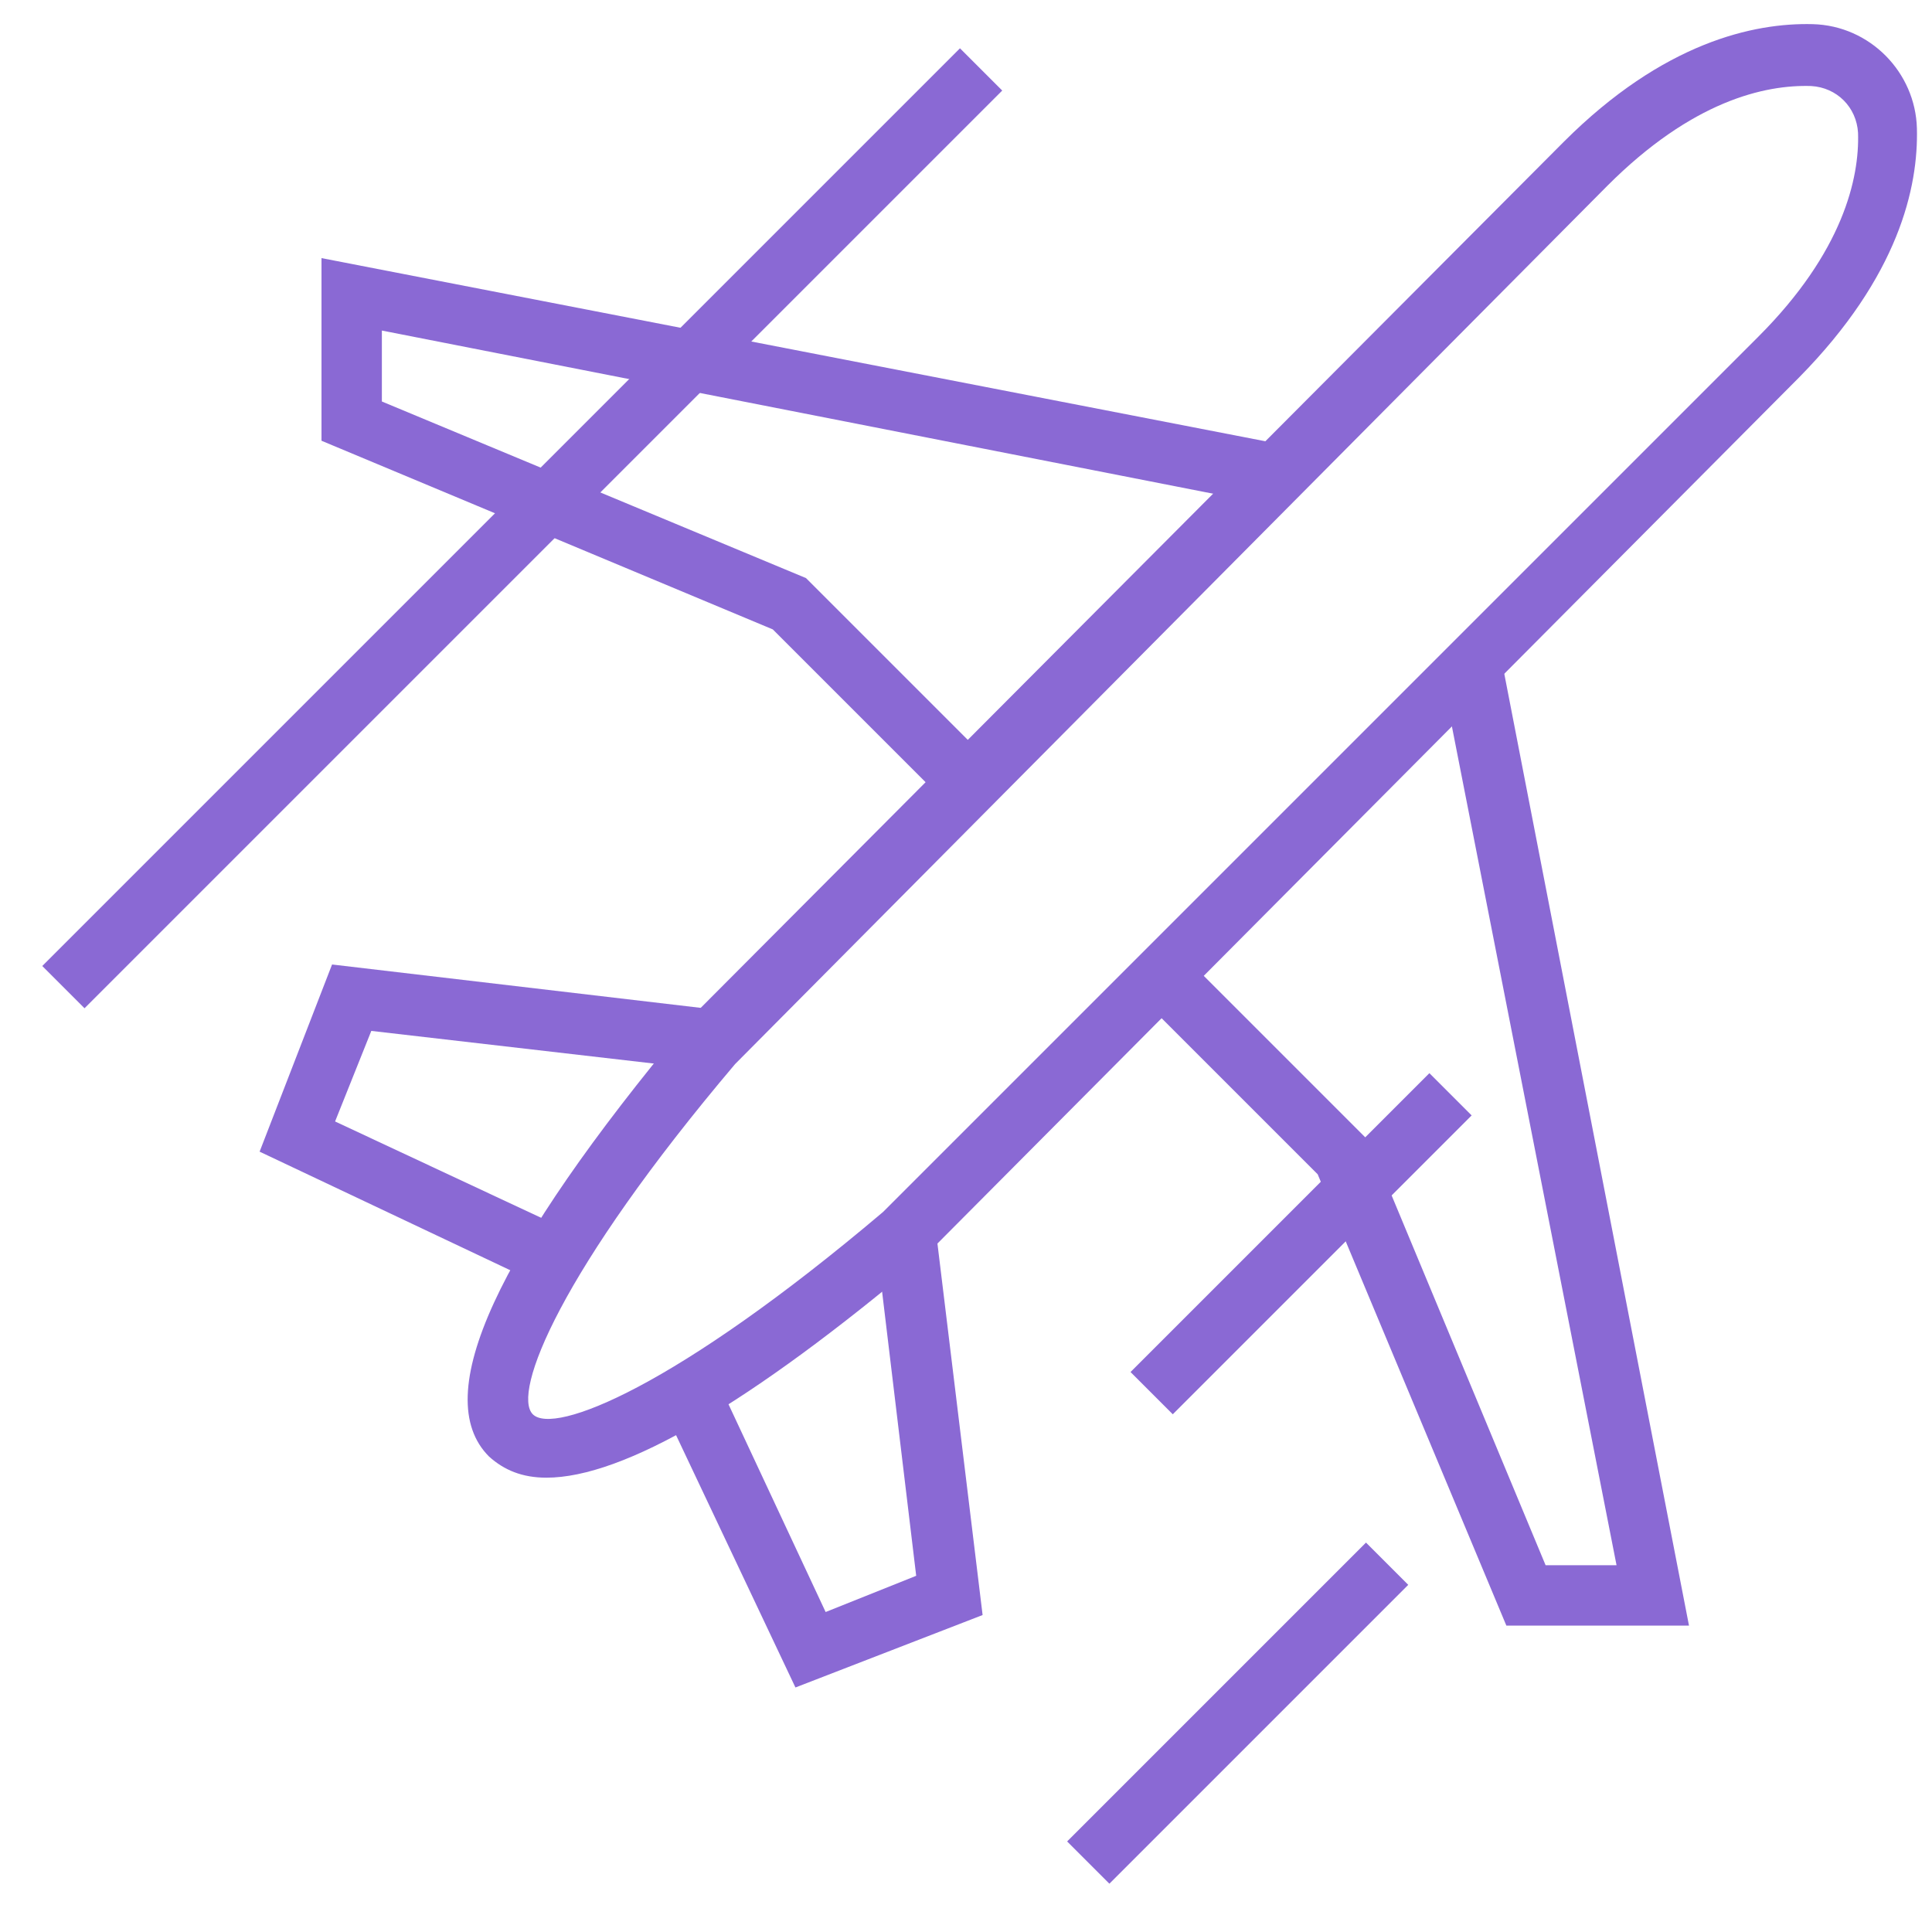 <?xml version="1.0" encoding="utf-8"?>
<!-- Generator: Adobe Illustrator 22.1.0, SVG Export Plug-In . SVG Version: 6.00 Build 0)  -->
<svg version="1.1" id="图层_1" xmlns="http://www.w3.org/2000/svg" xmlns:xlink="http://www.w3.org/1999/xlink" x="0px" y="0px"
	 viewBox="0 0 128 128" style="enable-background:new 0 0 128 128;" xml:space="preserve">
<style type="text/css">
	.st0{fill:#8A69D4;}
</style>
<g id="飞机">
	<path class="st0" d="M36.2,97.9c-1.6,0-2.8-0.5-3.8-1.4c-4-4,0.5-13.6,13.1-28.7l0.4-0.5l57.7-57.9c6.6-6.6,12.6-7.9,16.5-7.8
		c3.8,0.1,6.8,3.2,6.9,6.9l0,0c0.1,3.9-1.2,9.8-7.8,16.5l-58,58.3C49.7,93,41.3,97.9,36.2,97.9z M48.7,70.5
		C37.1,84.2,33.9,92.3,35.3,93.7c1.4,1.4,9.5-1.8,23.2-13.4l0.2-0.2l57.8-57.8c5.6-5.6,6.7-10.5,6.6-13.5c-0.1-1.7-1.4-3-3.1-3.1
		c-3.1-0.1-7.9,1-13.5,6.6L48.7,70.5z"/>
	<polygon class="st0" points="62.9,53.4 51.2,41.7 21.3,29.2 21.3,17.1 85.2,29.5 84.4,33.5 25.3,21.9 25.3,26.6 53.4,38.3 
		65.7,50.6 	"/>
	<polygon class="st0" points="111.9,107.7 99.8,107.7 87.3,77.8 75.6,66.1 78.4,63.3 90.7,75.6 102.4,103.7 107.1,103.7 95.5,44.6 
		99.5,43.8 	"/>
	<polygon class="st0" points="35.8,85.1 17.2,76.3 22,63.9 47.5,66.9 47.1,70.9 24.6,68.3 22.2,74.3 37.6,81.5 	"/>
	<polygon class="st0" points="52.7,111.8 43.9,93.2 47.5,91.4 54.7,106.8 60.7,104.4 58,81.9 62,81.5 65.1,107 	"/>
	<g>
		<polygon class="st0" points="63.6,3.2 2.8,64 5.6,66.8 66.4,6 		"/>
	</g>
	<g>
		<polygon class="st0" points="90.5,102.2 70.7,122 73.5,124.8 93.3,105 		"/>
	</g>
	<g>
		<polygon class="st0" points="94.7,71.1 74.9,90.9 77.7,93.7 97.5,73.9 		"/>
	</g>
</g>
</svg>

